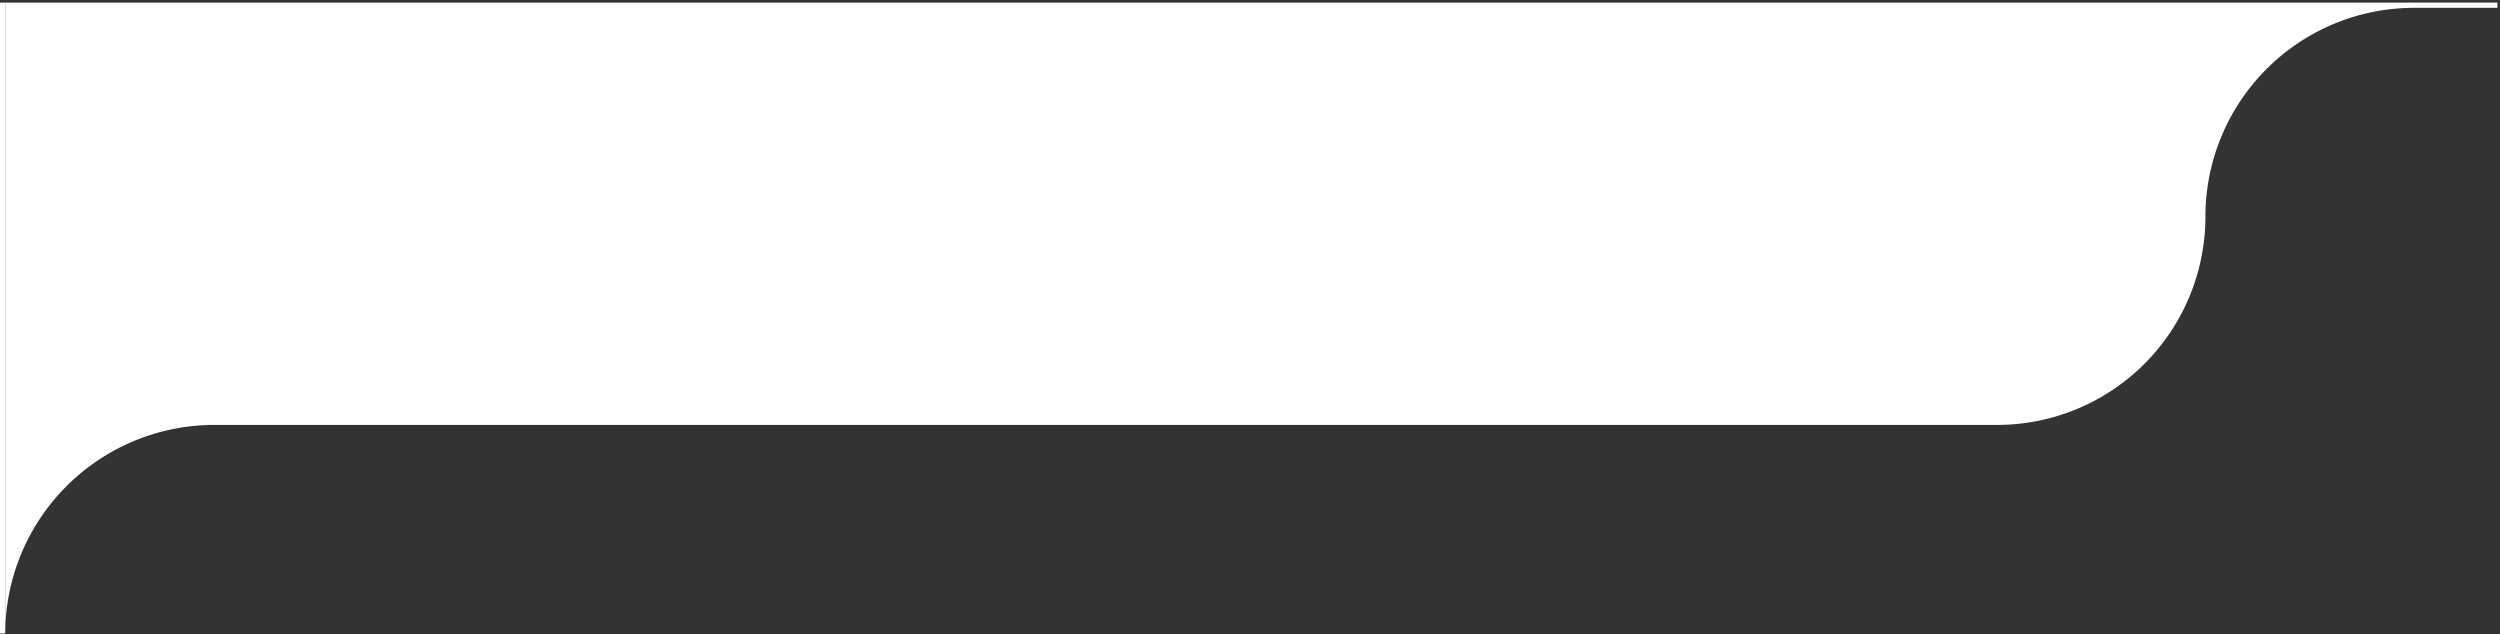 <svg xmlns="http://www.w3.org/2000/svg" width="479.5" height="121.598"><rect width="100%" height="100%" fill="#333333" stroke="none"/><g fill="#fff"><path d="M1 121.1h0V.5h478v1h-16a40.045 40.045 0 00-40 40 39.968 39.968 0 01-40 40H41a40.125 40.125 0 00-40 39.6z" stroke="rgba(0,0,0,0)" stroke-miterlimit="10"/><path d="M0 .5h1v121H0z"/></g></svg>